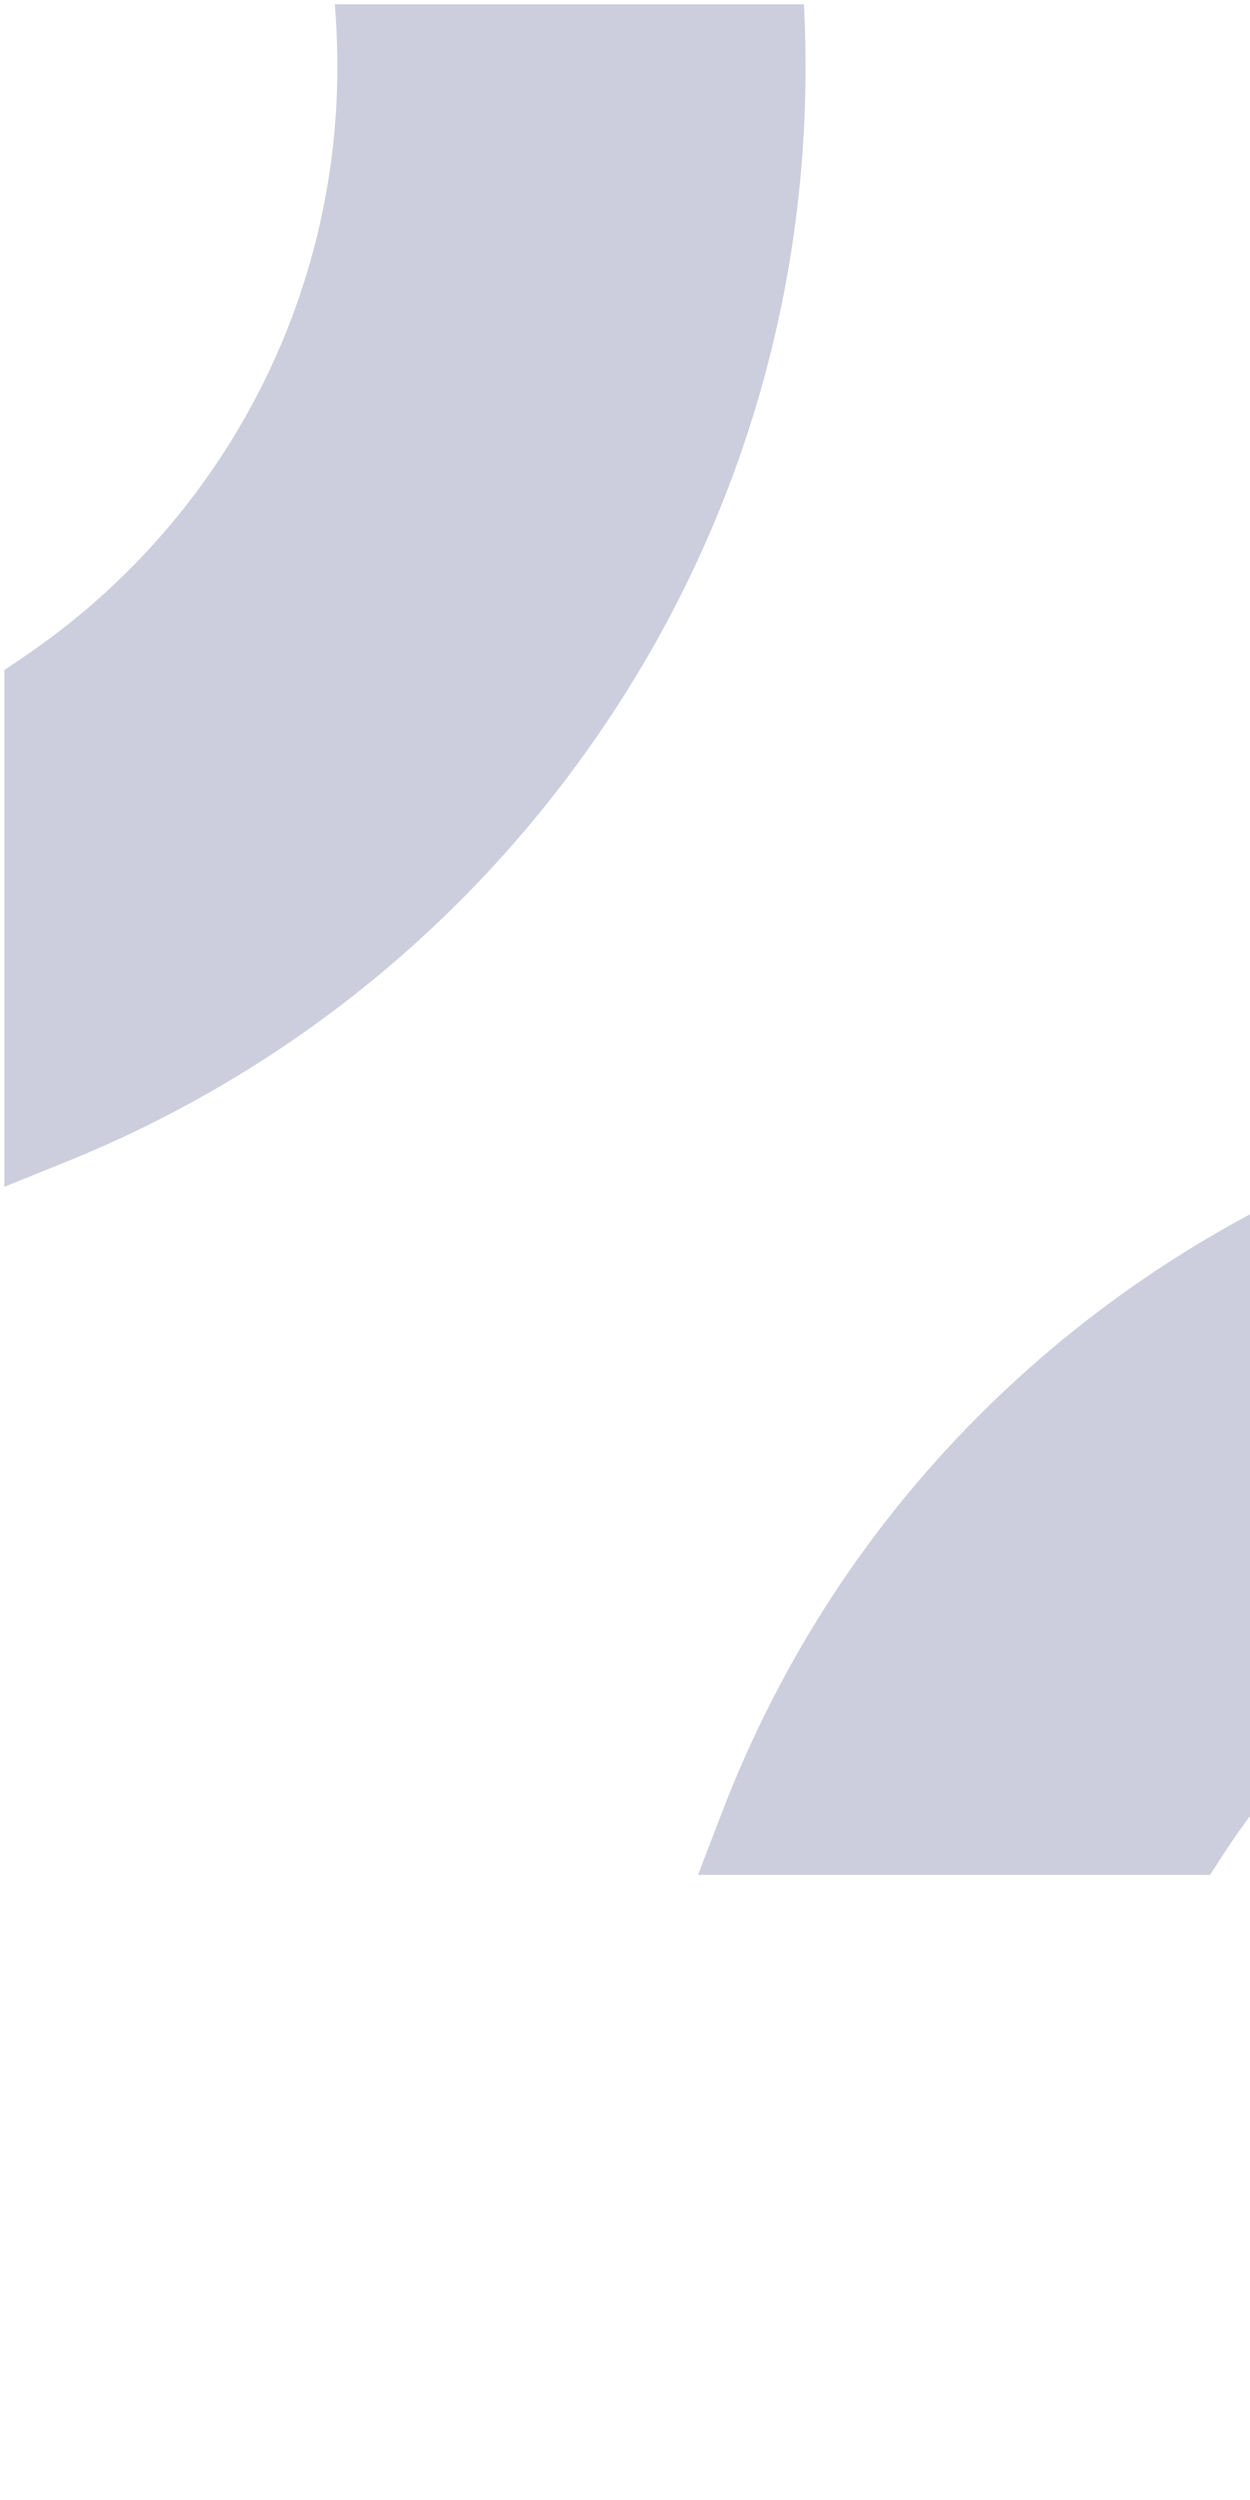 <svg width="320" height="640" viewBox="0 0 320 640" fill="none" xmlns="http://www.w3.org/2000/svg">
<g opacity="0.3">
<mask id="mask0_276_6371" style="mask-type:luminance" maskUnits="userSpaceOnUse" x="0" y="0" width="485" height="482">
<path d="M484.596 0H0V481.062H484.596V0Z" fill="white"/>
</mask>
<g mask="url(#mask0_276_6371)">
<path d="M466.3 274.834C384.967 274.834 309.292 305.021 253.203 359.822C223.05 389.282 200.03 424.367 184.772 464.109L178.684 479.972H309.766L313.223 474.644C320.081 464.054 328.073 454.267 336.991 445.559C370.545 412.764 416.474 394.709 466.311 394.709C472.079 394.709 477.815 394.984 483.496 395.524V275.33C477.793 275.011 472.057 274.845 466.311 274.845" fill="#535B90"/>
<path d="M153.21 187.964C187.898 137.544 206.228 78.493 206.228 17.218C206.228 11.823 206.085 6.451 205.821 1.101H85.715C86.133 6.418 86.364 11.79 86.364 17.218C86.364 77.612 56.409 134.01 6.22 168.071L1.101 171.55V303.832L17.152 297.336C72.295 275.011 119.347 237.195 153.199 187.975" fill="#535B90"/>
</g>
</g>
</svg>
